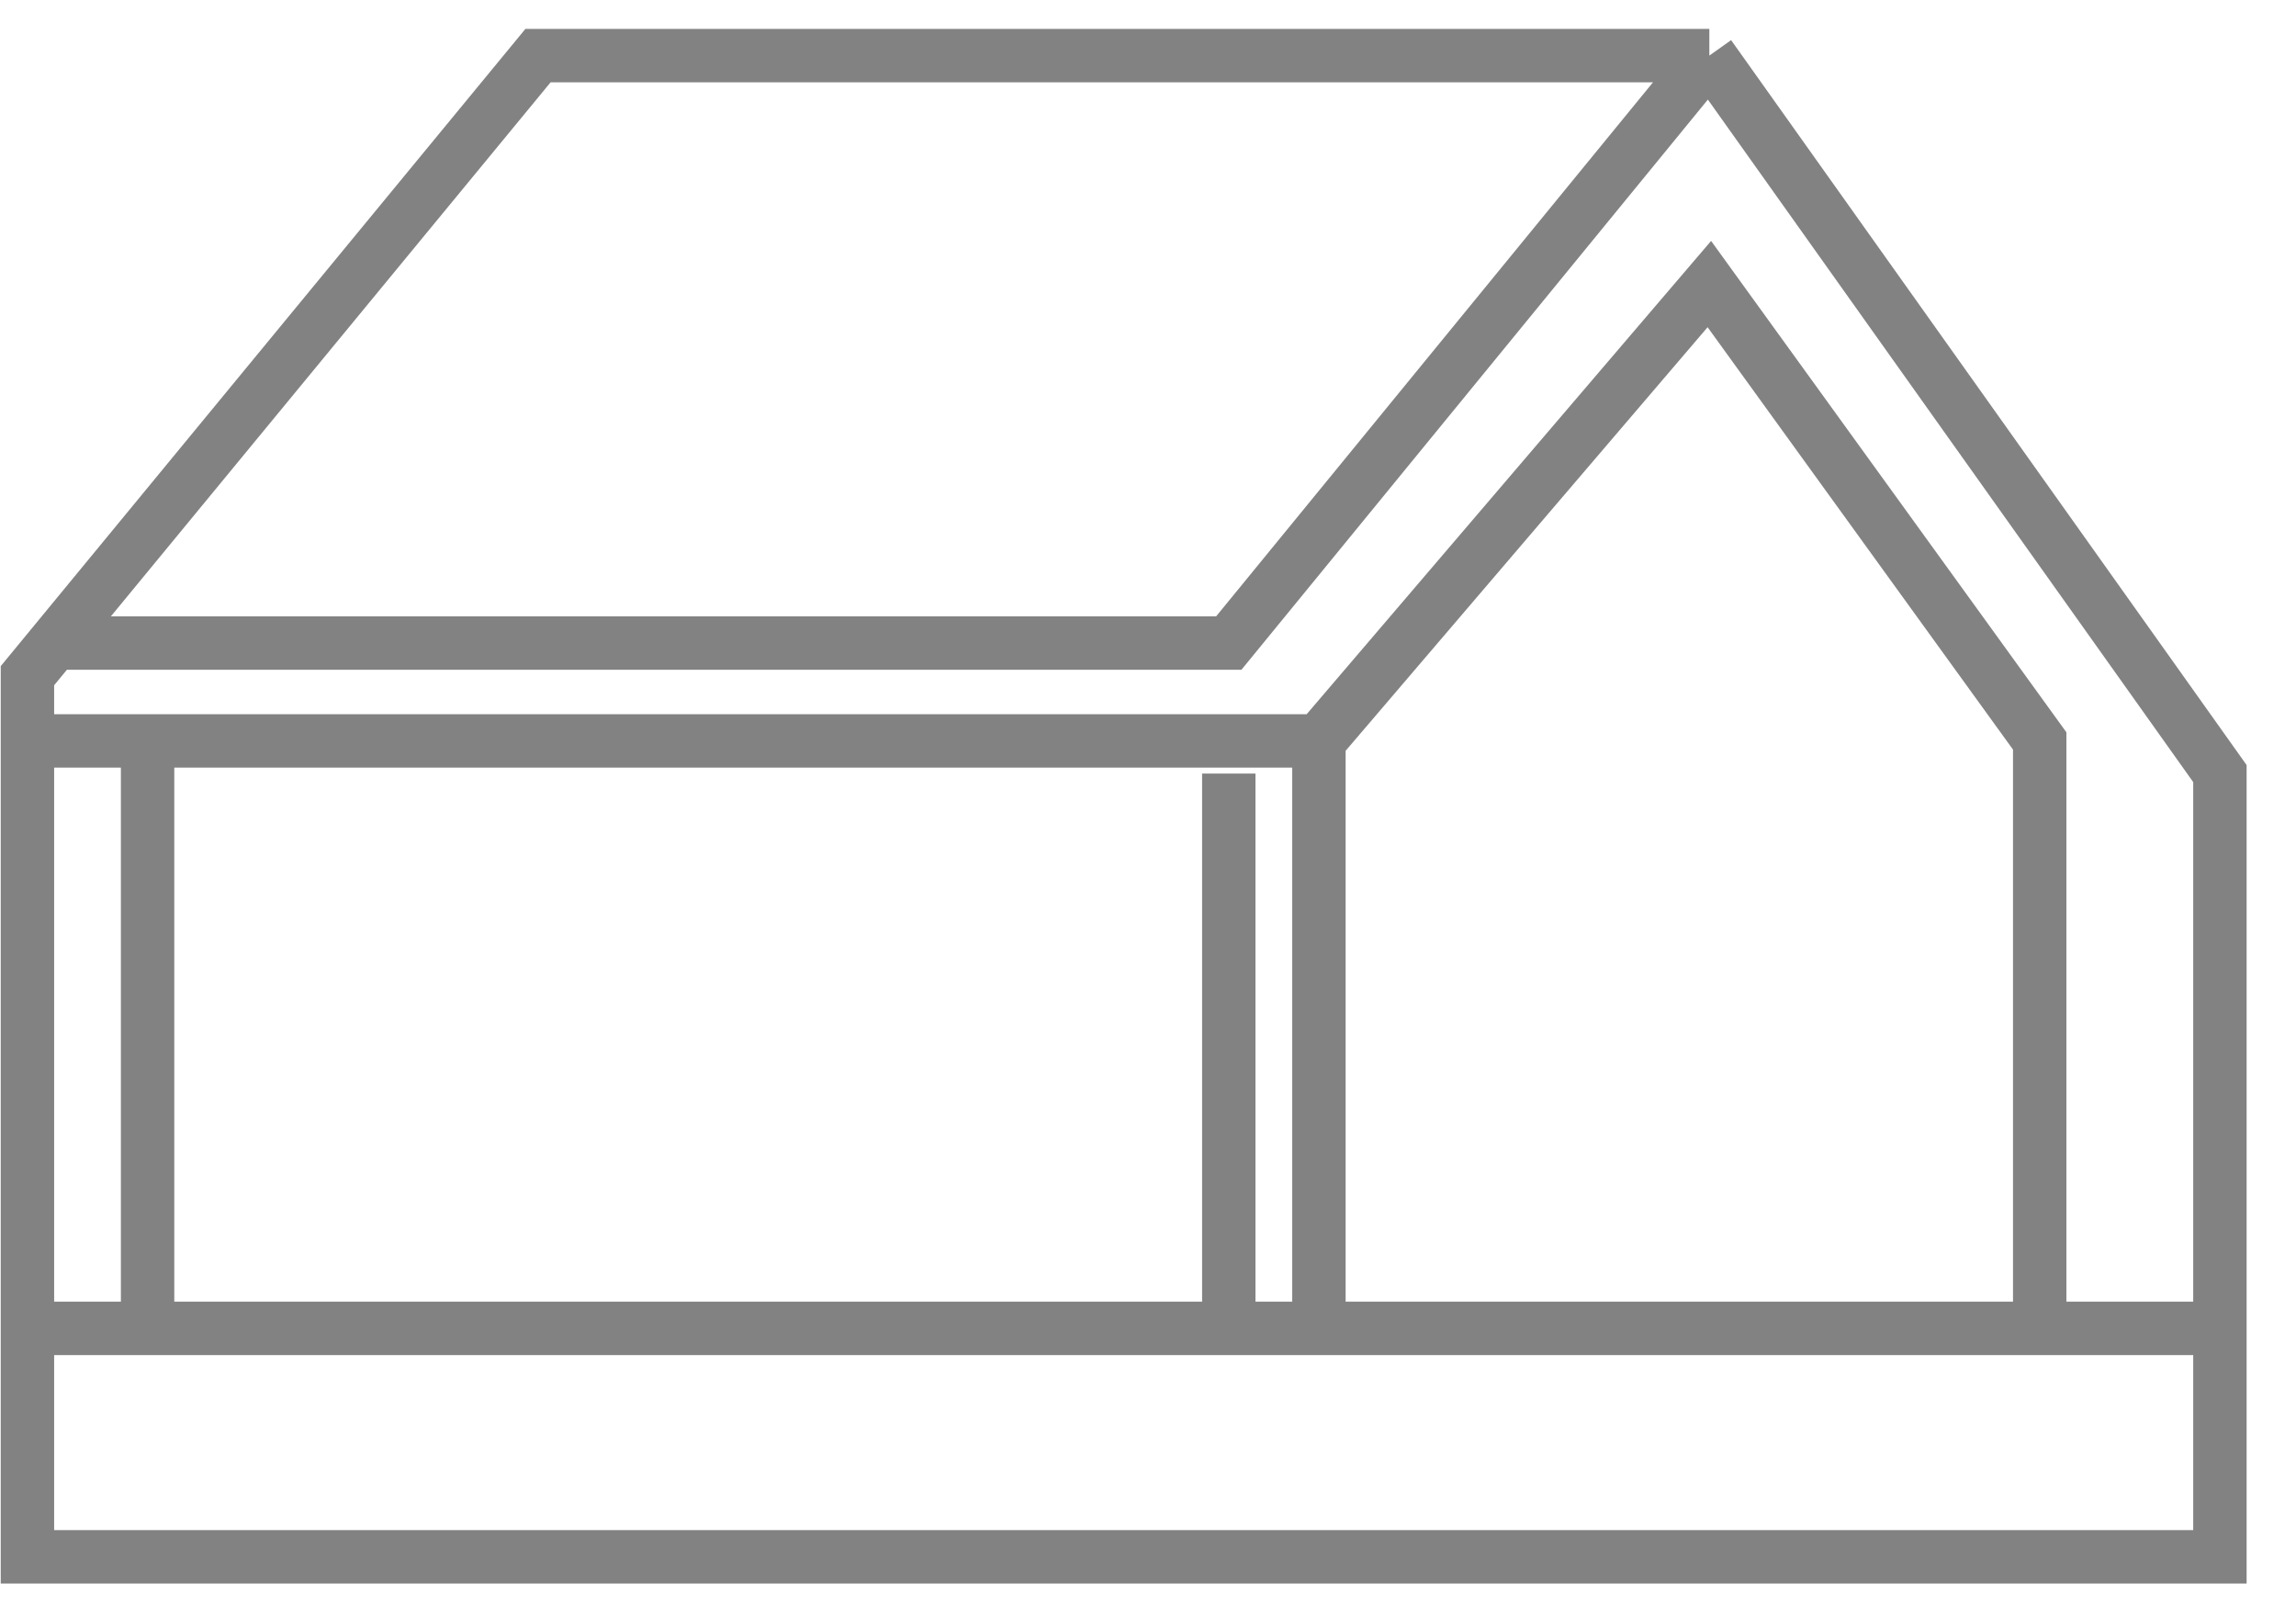 <svg width="43" height="30" viewBox="0 0 43 30" fill="none" xmlns="http://www.w3.org/2000/svg">
<path d="M32.013 1.041L41.575 14.485C41.575 17.224 41.575 21.608 41.575 24.873M32.013 1.041H10.076L1.017 12.041M32.013 1.041L23.013 12.041H1.017M0.514 24.873V29.151H41.575C41.575 28.948 41.575 27.192 41.575 24.873M0.514 24.873V13.874M0.514 24.873H2.764M41.575 24.873H38.2M1.017 12.041L0.514 12.652V13.874M0.514 13.874H2.764M24.701 13.874V24.873M24.701 13.874L32.013 5.319L38.2 13.874V24.873M24.701 13.874H2.764M24.701 24.873H38.2M24.701 24.873H23.013M2.764 24.873V13.874M2.764 24.873H23.013M23.013 14.485V24.873" stroke="#828282"/>
</svg>
